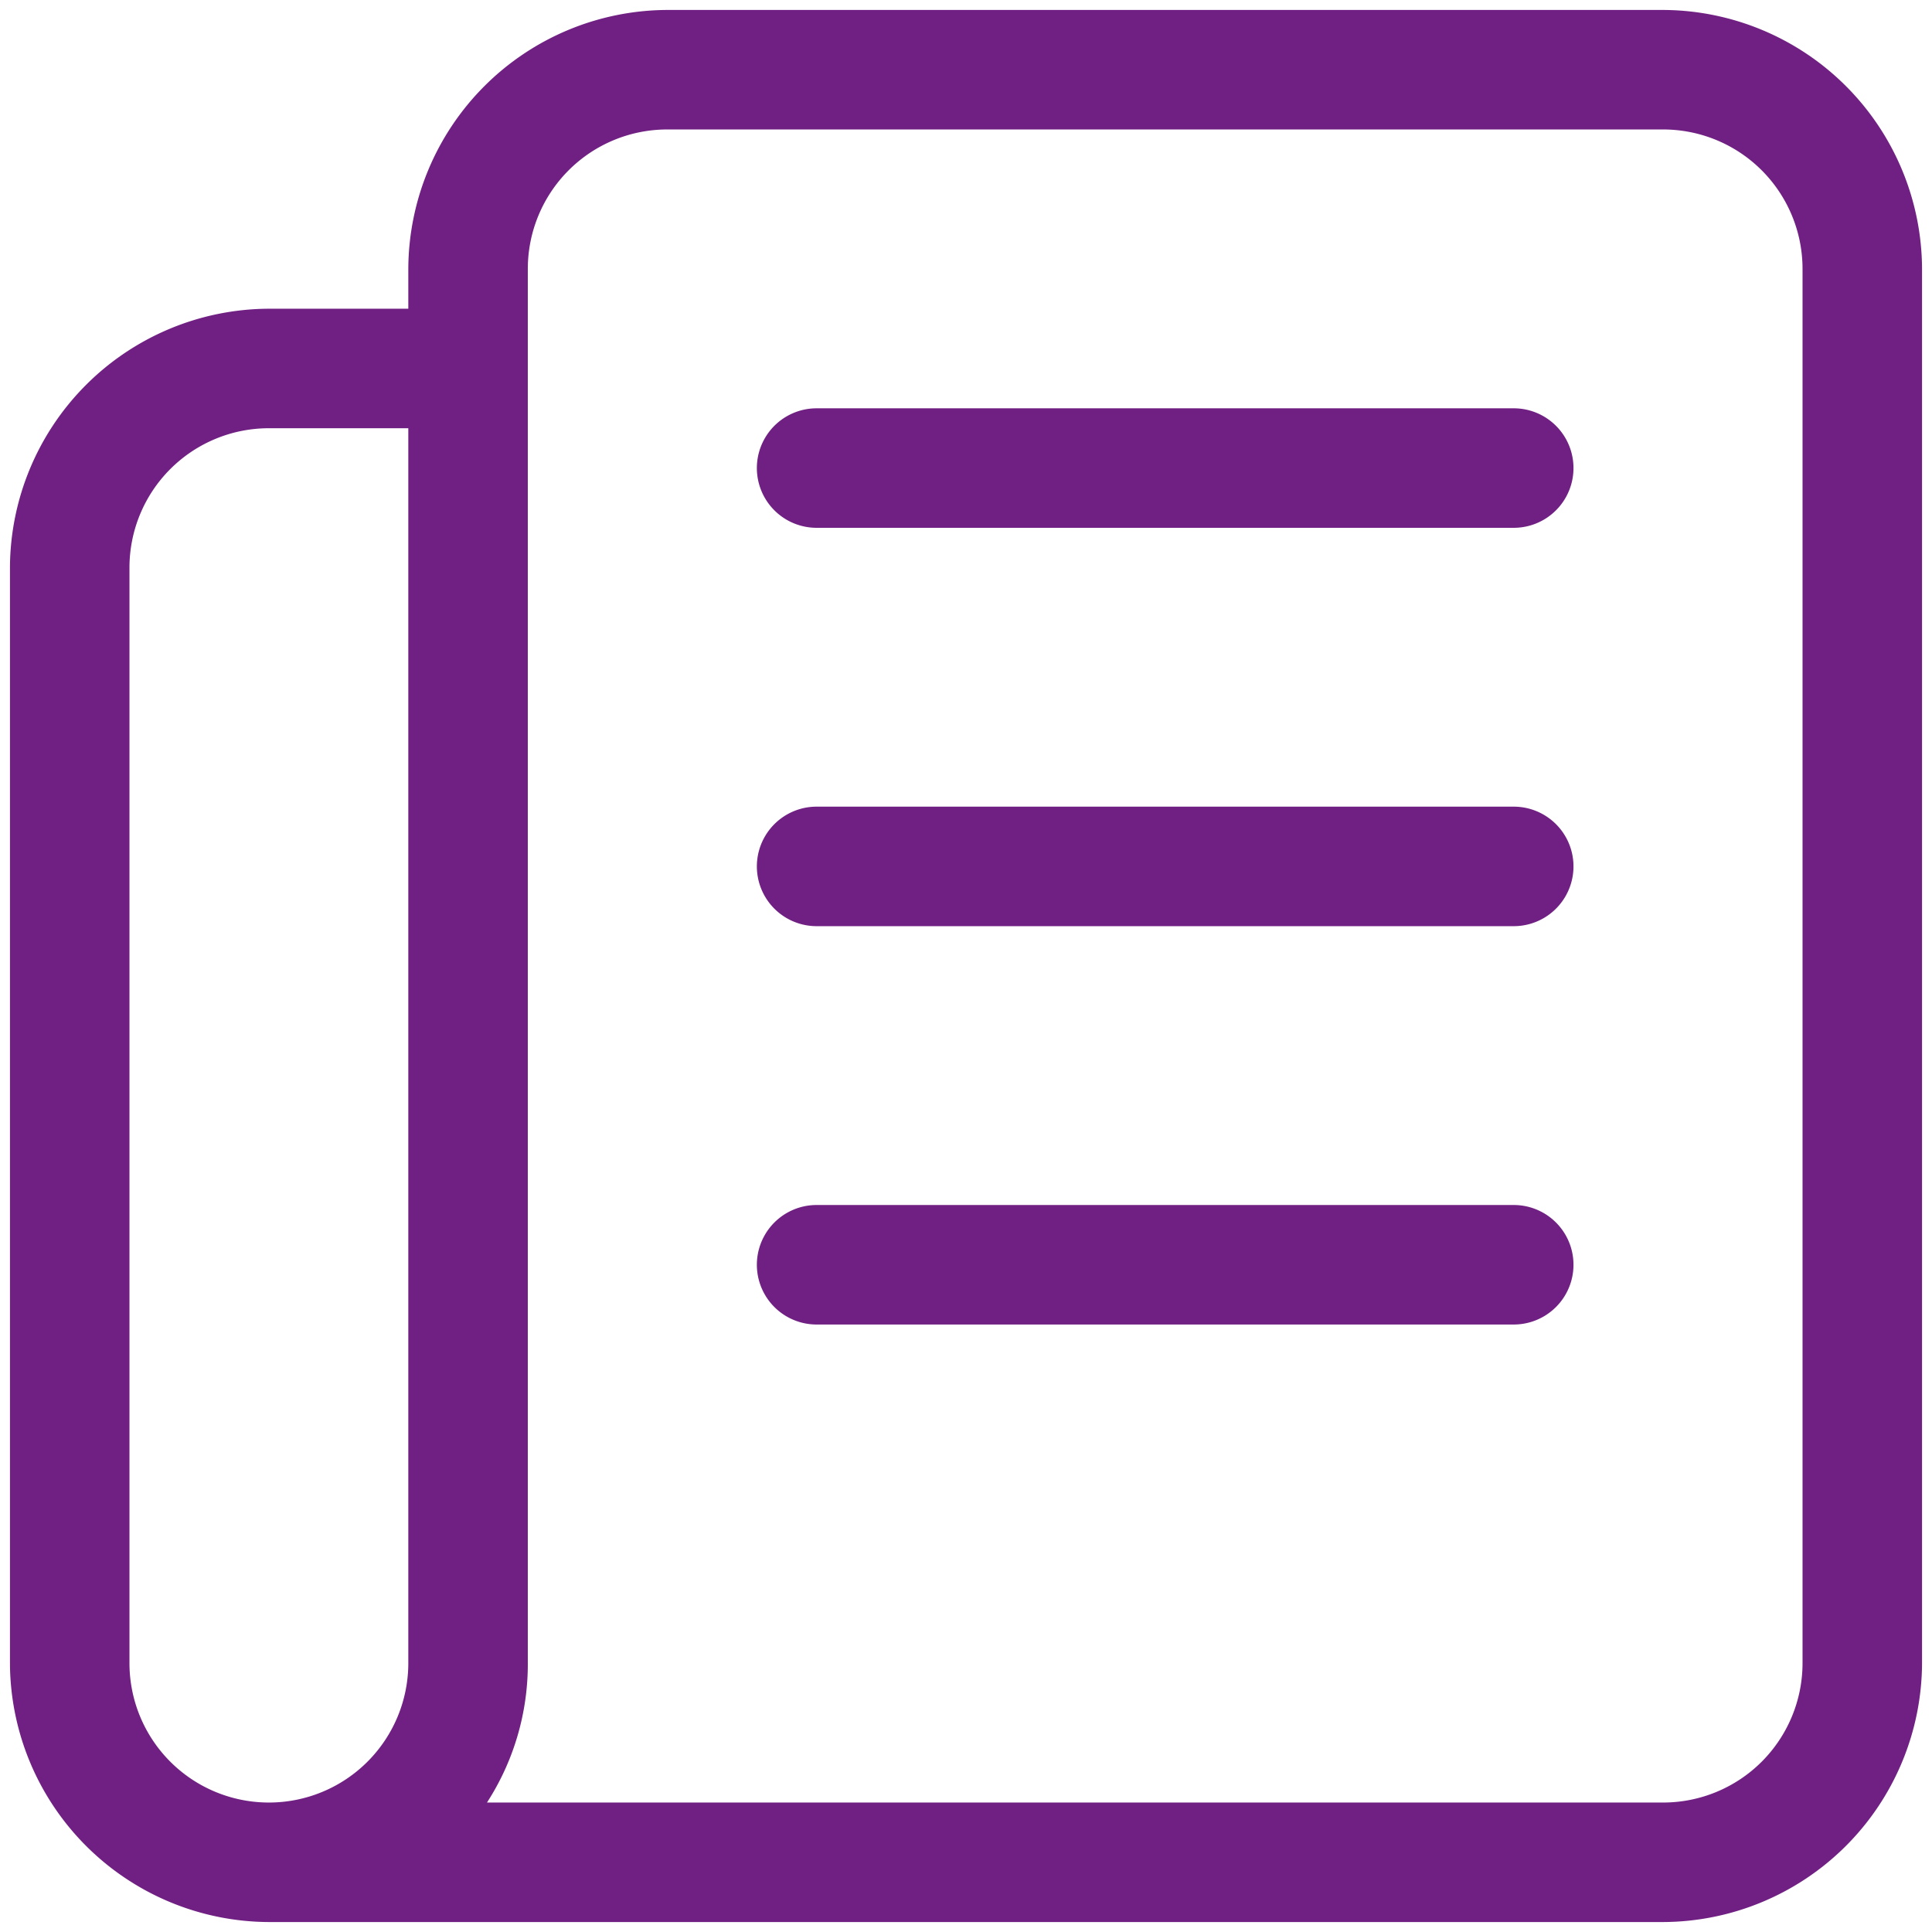 <svg xmlns="http://www.w3.org/2000/svg" width="19.4" height="19.4" viewBox="0 0 19.4 19.4"><path d="M16.7.1H6.7A2.61,2.61,0,0,0,4.1,2.7v.4H2.7A2.61,2.61,0,0,0,.1,5.7v11a2.61,2.61,0,0,0,2.6,2.6h14a2.61,2.61,0,0,0,2.6-2.6V2.7A2.61,2.61,0,0,0,16.7.1ZM4.1,16.7a1.4,1.4,0,0,1-2.8,0V5.7A1.4,1.4,0,0,1,2.7,4.3H4.1Zm14,0a1.4,1.4,0,0,1-1.4,1.4H4.89a2.56,2.56,0,0,0,.41-1.4V2.7A1.4,1.4,0,0,1,6.7,1.3h10a1.4,1.4,0,0,1,1.4,1.4Z" fill="#702082"/><path d="M15.2,4.1h-7a.6.6,0,1,0,0,1.2h7a.6.6,0,1,0,0-1.2Z" fill="#702082"/><path d="M15.2,8.1h-7a.6.6,0,0,0,0,1.2h7a.6.6,0,0,0,0-1.2Z" fill="#702082"/><path d="M15.2,12.1h-7a.6.6,0,0,0,0,1.2h7a.6.6,0,0,0,0-1.2Z" fill="#702082"/></svg>